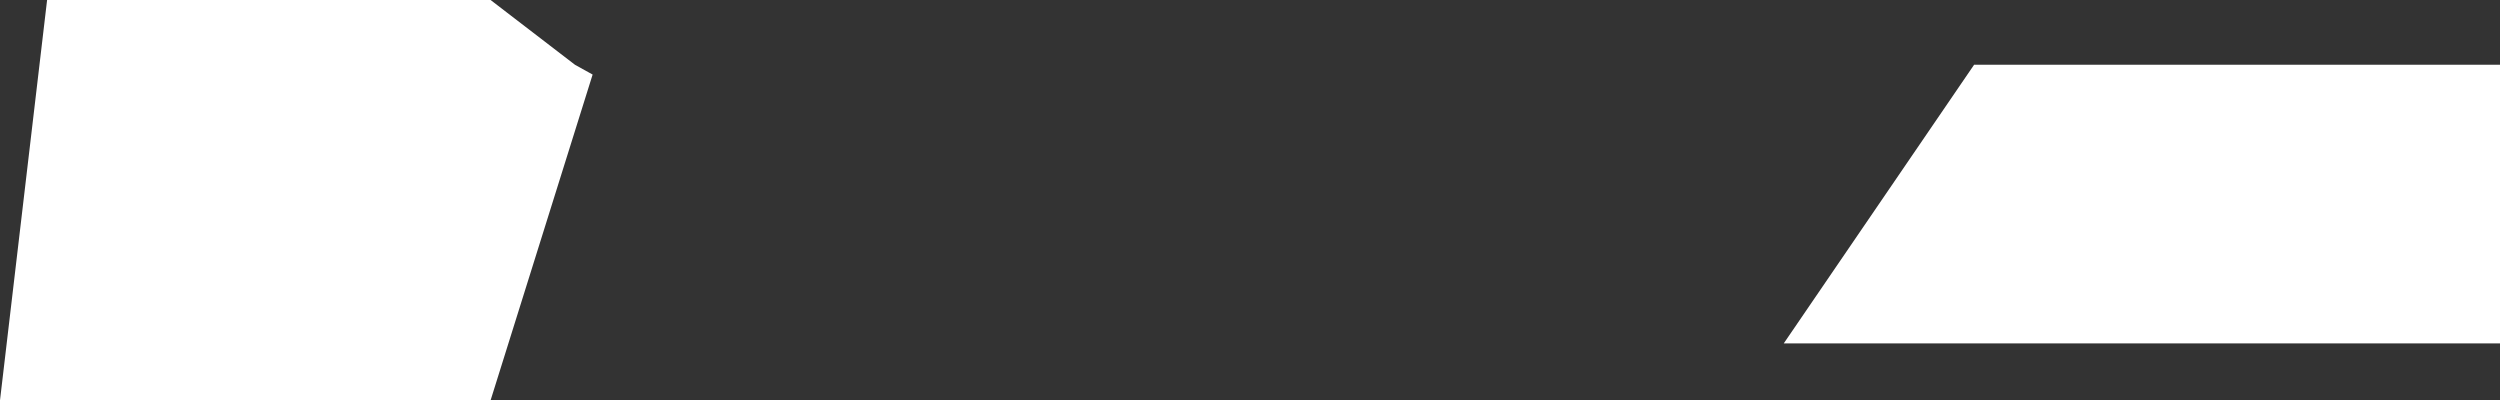 <?xml version="1.0" encoding="UTF-8" standalone="no"?>
<svg xmlns:xlink="http://www.w3.org/1999/xlink" height="10.2px" width="63.7px" xmlns="http://www.w3.org/2000/svg">
  <rect width="100%" height="100%" fill="#333333" stroke="none"/>
  <g transform="matrix(1.0, 0.0, 0.0, 1.0, 31.85, 5.1)">
    <path d="M31.85 3.65 L13.6 3.65 18.45 -3.45 31.85 -3.45 31.85 3.65 M-17.2 -3.45 L-16.75 -3.2 -19.35 5.1 -31.85 5.1 -30.65 -5.1 -19.35 -5.1 -17.2 -3.45" fill="#ffffff" fill-rule="evenodd" stroke="none"/>
  </g>
</svg>

